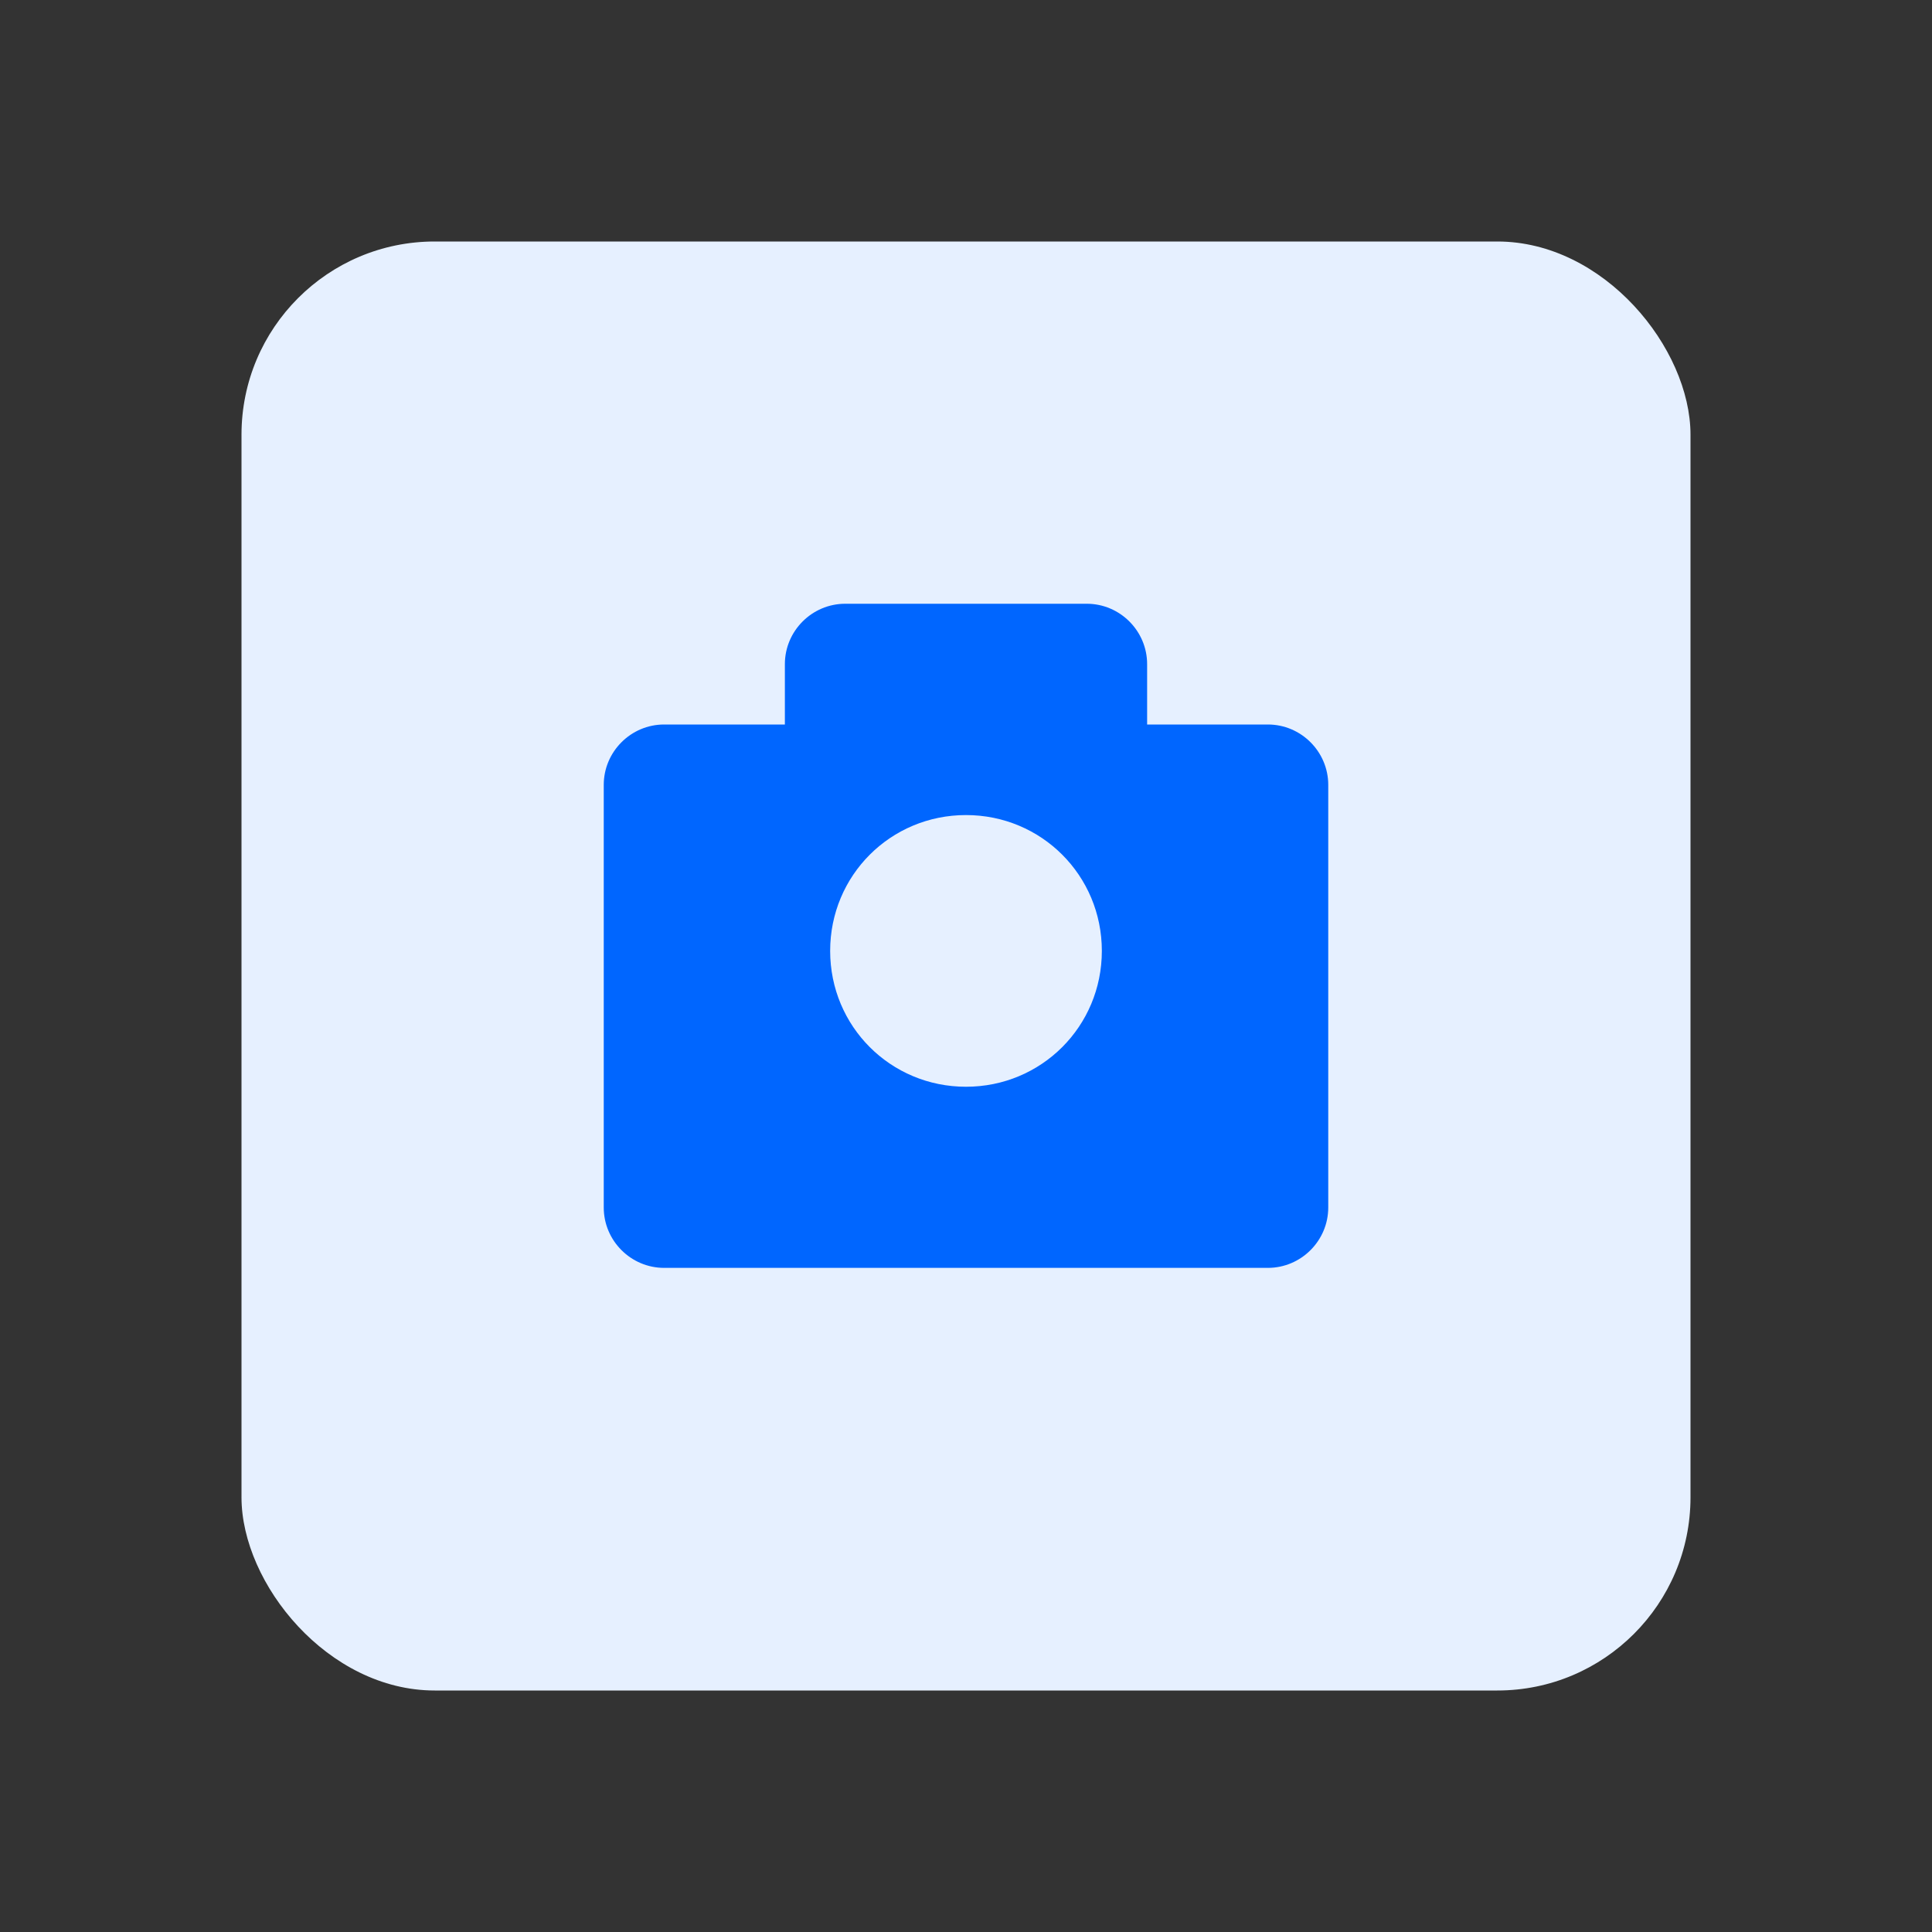 <?xml version="1.0" encoding="UTF-8"?>
<svg width="80" height="80" viewBox="0 0 80 80" fill="none" xmlns="http://www.w3.org/2000/svg">
    <rect x="0" y="0" width="80" height="80" fill="#333333" stroke="none"/>
    <rect x="10" y="10" width="60" height="60" rx="8" fill="#E6F0FF"/>
    <path d="M52.5 30H47.5V27.5C47.5 26.125 46.375 25 45 25H35C33.625 25 32.5 26.125 32.5 27.5V30H27.5C26.125 30 25 31.125 25 32.5V50C25 51.375 26.125 52.5 27.5 52.5H52.5C53.875 52.5 55 51.375 55 50V32.5C55 31.125 53.875 30 52.5 30ZM40 45C36.875 45 34.375 42.5 34.375 39.375C34.375 36.25 36.875 33.75 40 33.75C43.125 33.75 45.625 36.25 45.625 39.375C45.625 42.5 43.125 45 40 45Z" fill="#0066FF"/>
</svg> 